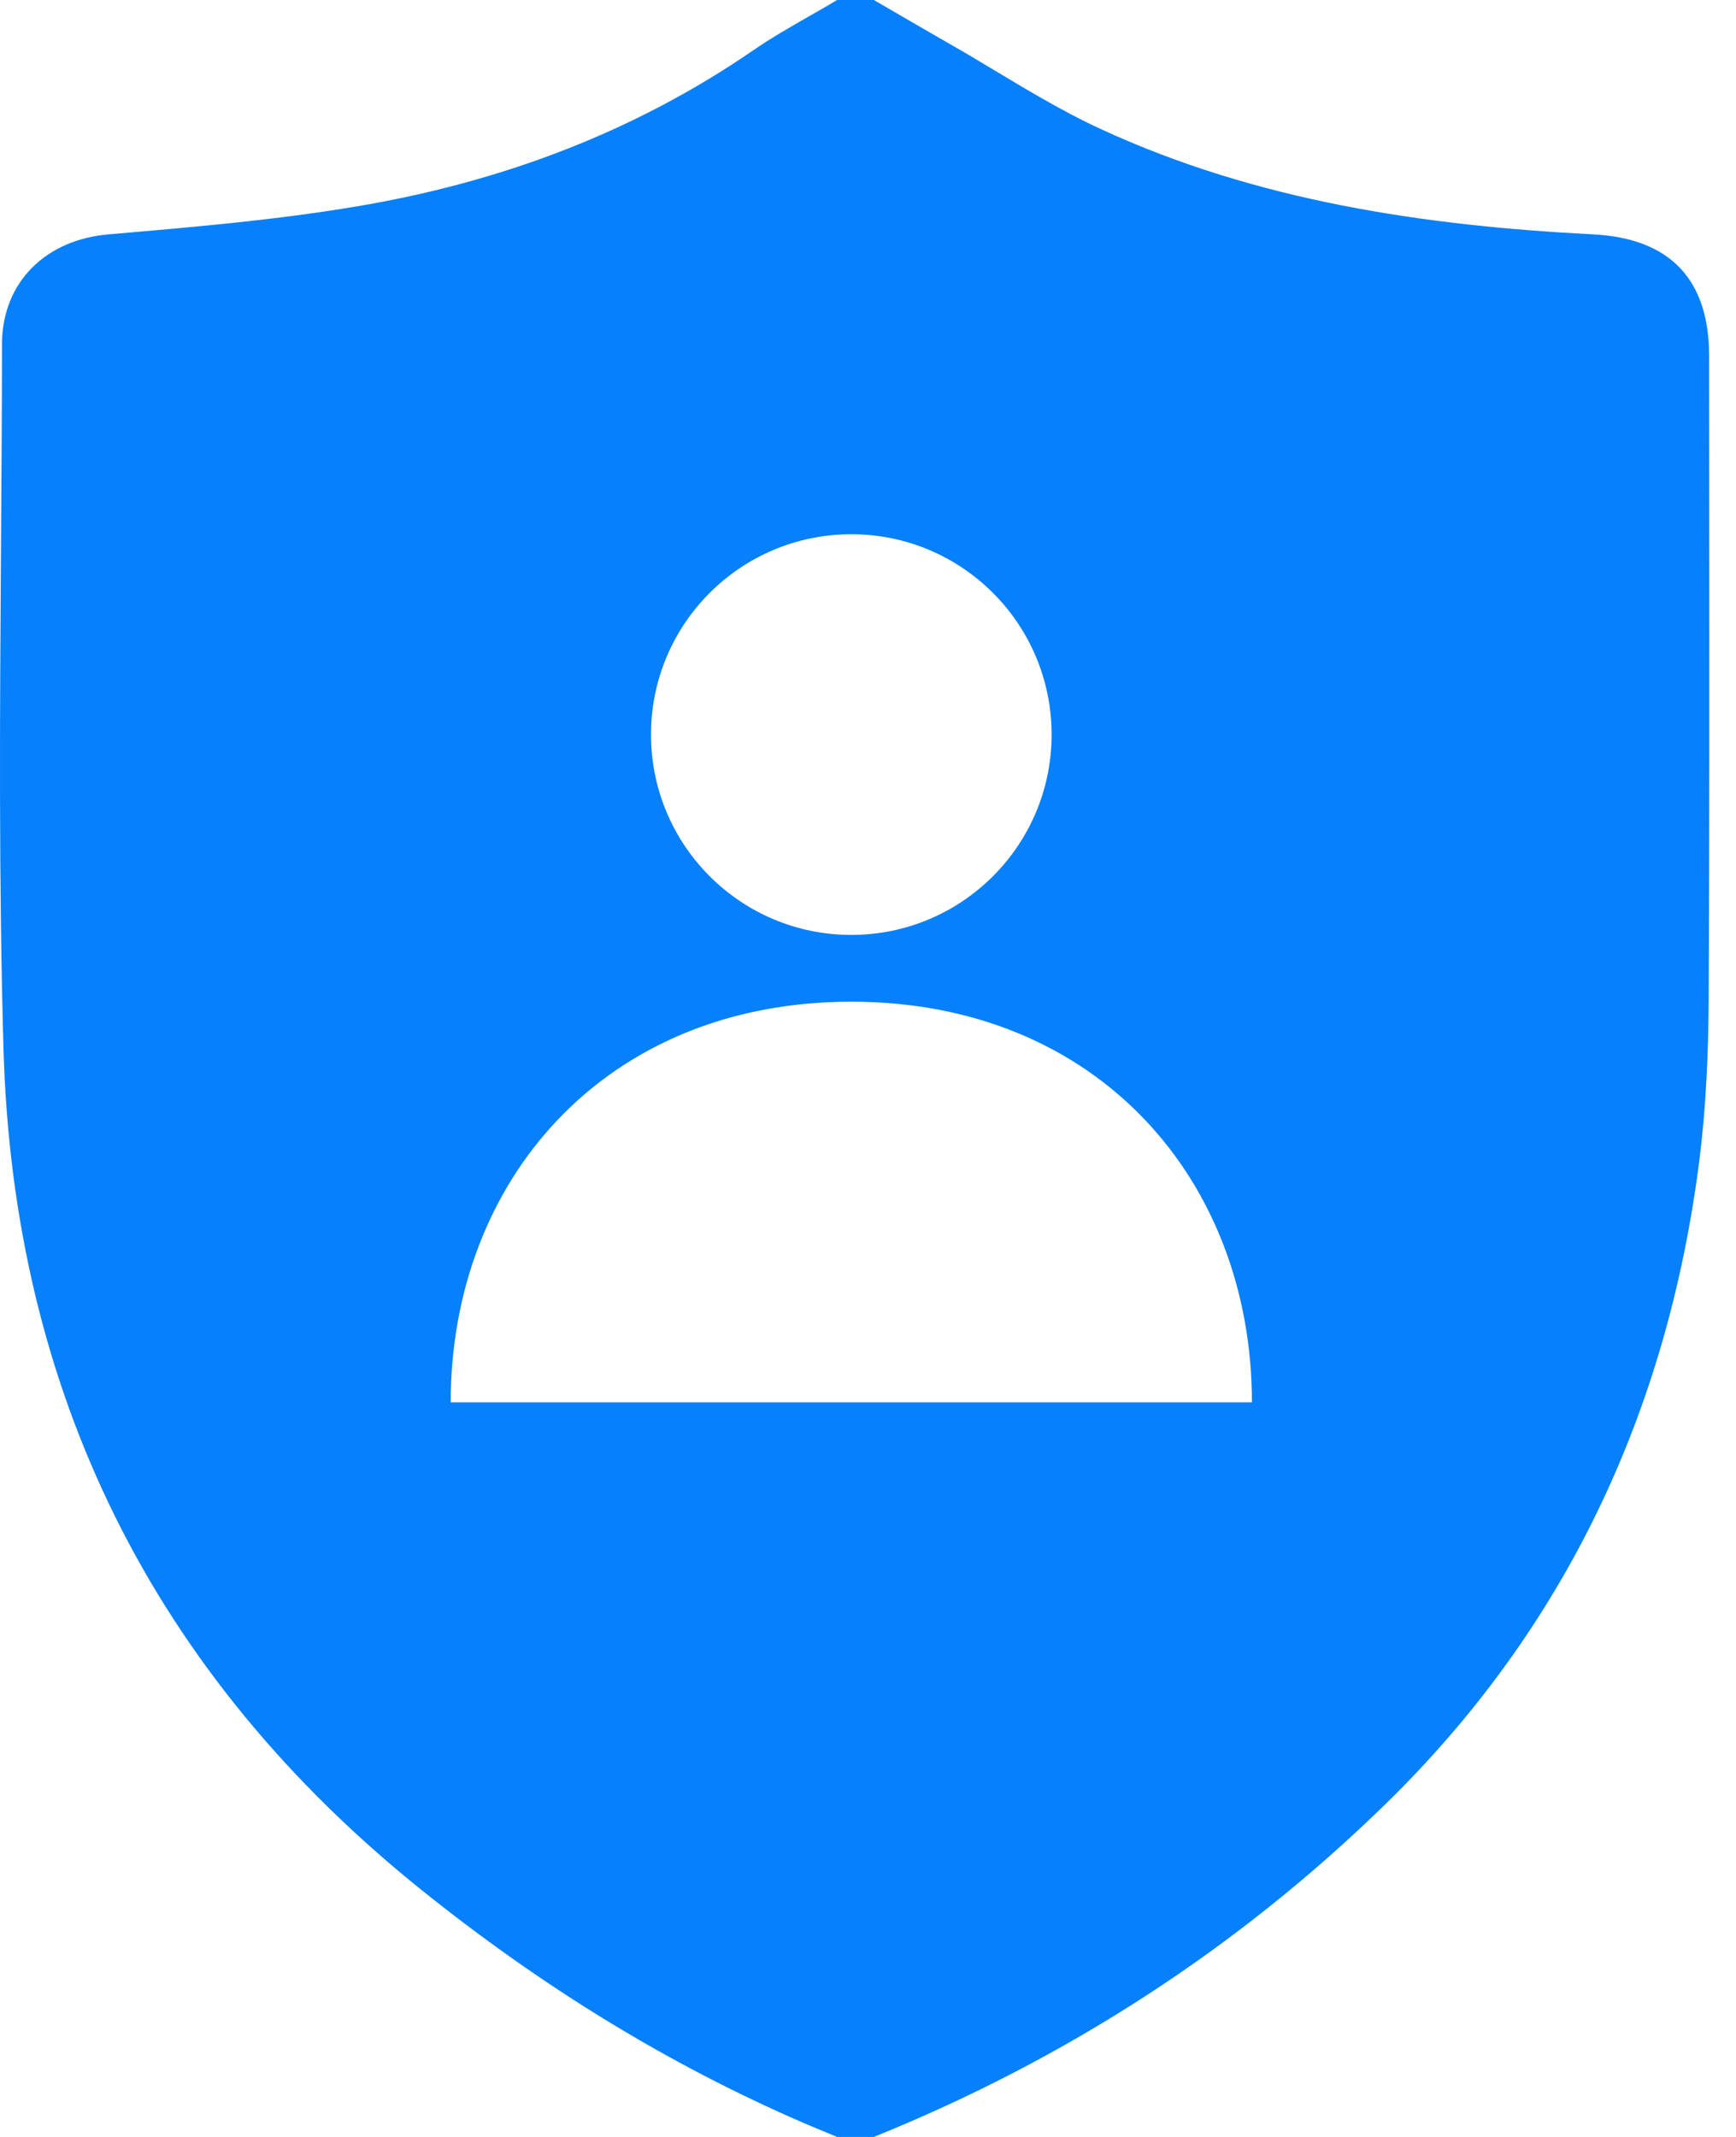<svg width="26" height="32" viewBox="0 0 26 32" fill="none" xmlns="http://www.w3.org/2000/svg">
<path fill-rule="evenodd" clip-rule="evenodd" d="M25.597 5.326C25.597 4.177 25.003 3.569 23.866 3.51C21.328 3.379 18.833 3.012 16.5 1.939C16.186 1.795 15.881 1.631 15.581 1.459C15.353 1.329 15.127 1.193 14.902 1.058C14.67 0.918 14.438 0.779 14.203 0.646C13.83 0.433 13.459 0.215 13.088 0H12.538C12.406 0.079 12.272 0.156 12.138 0.232C11.849 0.397 11.56 0.562 11.286 0.75C9.48 1.992 7.475 2.734 5.334 3.092C4.146 3.292 2.941 3.396 1.739 3.5L1.622 3.51C0.691 3.59 0.032 4.22 0.03 5.153C0.029 6.164 0.022 7.174 0.015 8.185C-0.002 10.69 -0.019 13.195 0.052 15.698C0.197 20.842 2.288 25.069 6.312 28.301C8.08 29.721 9.987 30.909 12.07 31.805C12.134 31.832 12.198 31.859 12.263 31.886L12.538 32H13.087C15.962 30.838 18.529 29.182 20.747 27.019C23.453 24.379 24.974 21.124 25.451 17.378C25.553 16.572 25.587 15.753 25.591 14.94C25.602 12.519 25.601 10.098 25.599 7.677L25.597 5.326ZM15.75 11C15.75 12.657 14.407 14 12.75 14C11.093 14 9.75 12.657 9.75 11C9.75 9.343 11.093 8 12.75 8C14.407 8 15.75 9.343 15.75 11ZM12.75 15C16.448 15 18.75 17.686 18.75 21H6.75C6.75 17.686 9.052 15 12.75 15Z" fill="#0680FB"/>
</svg>
